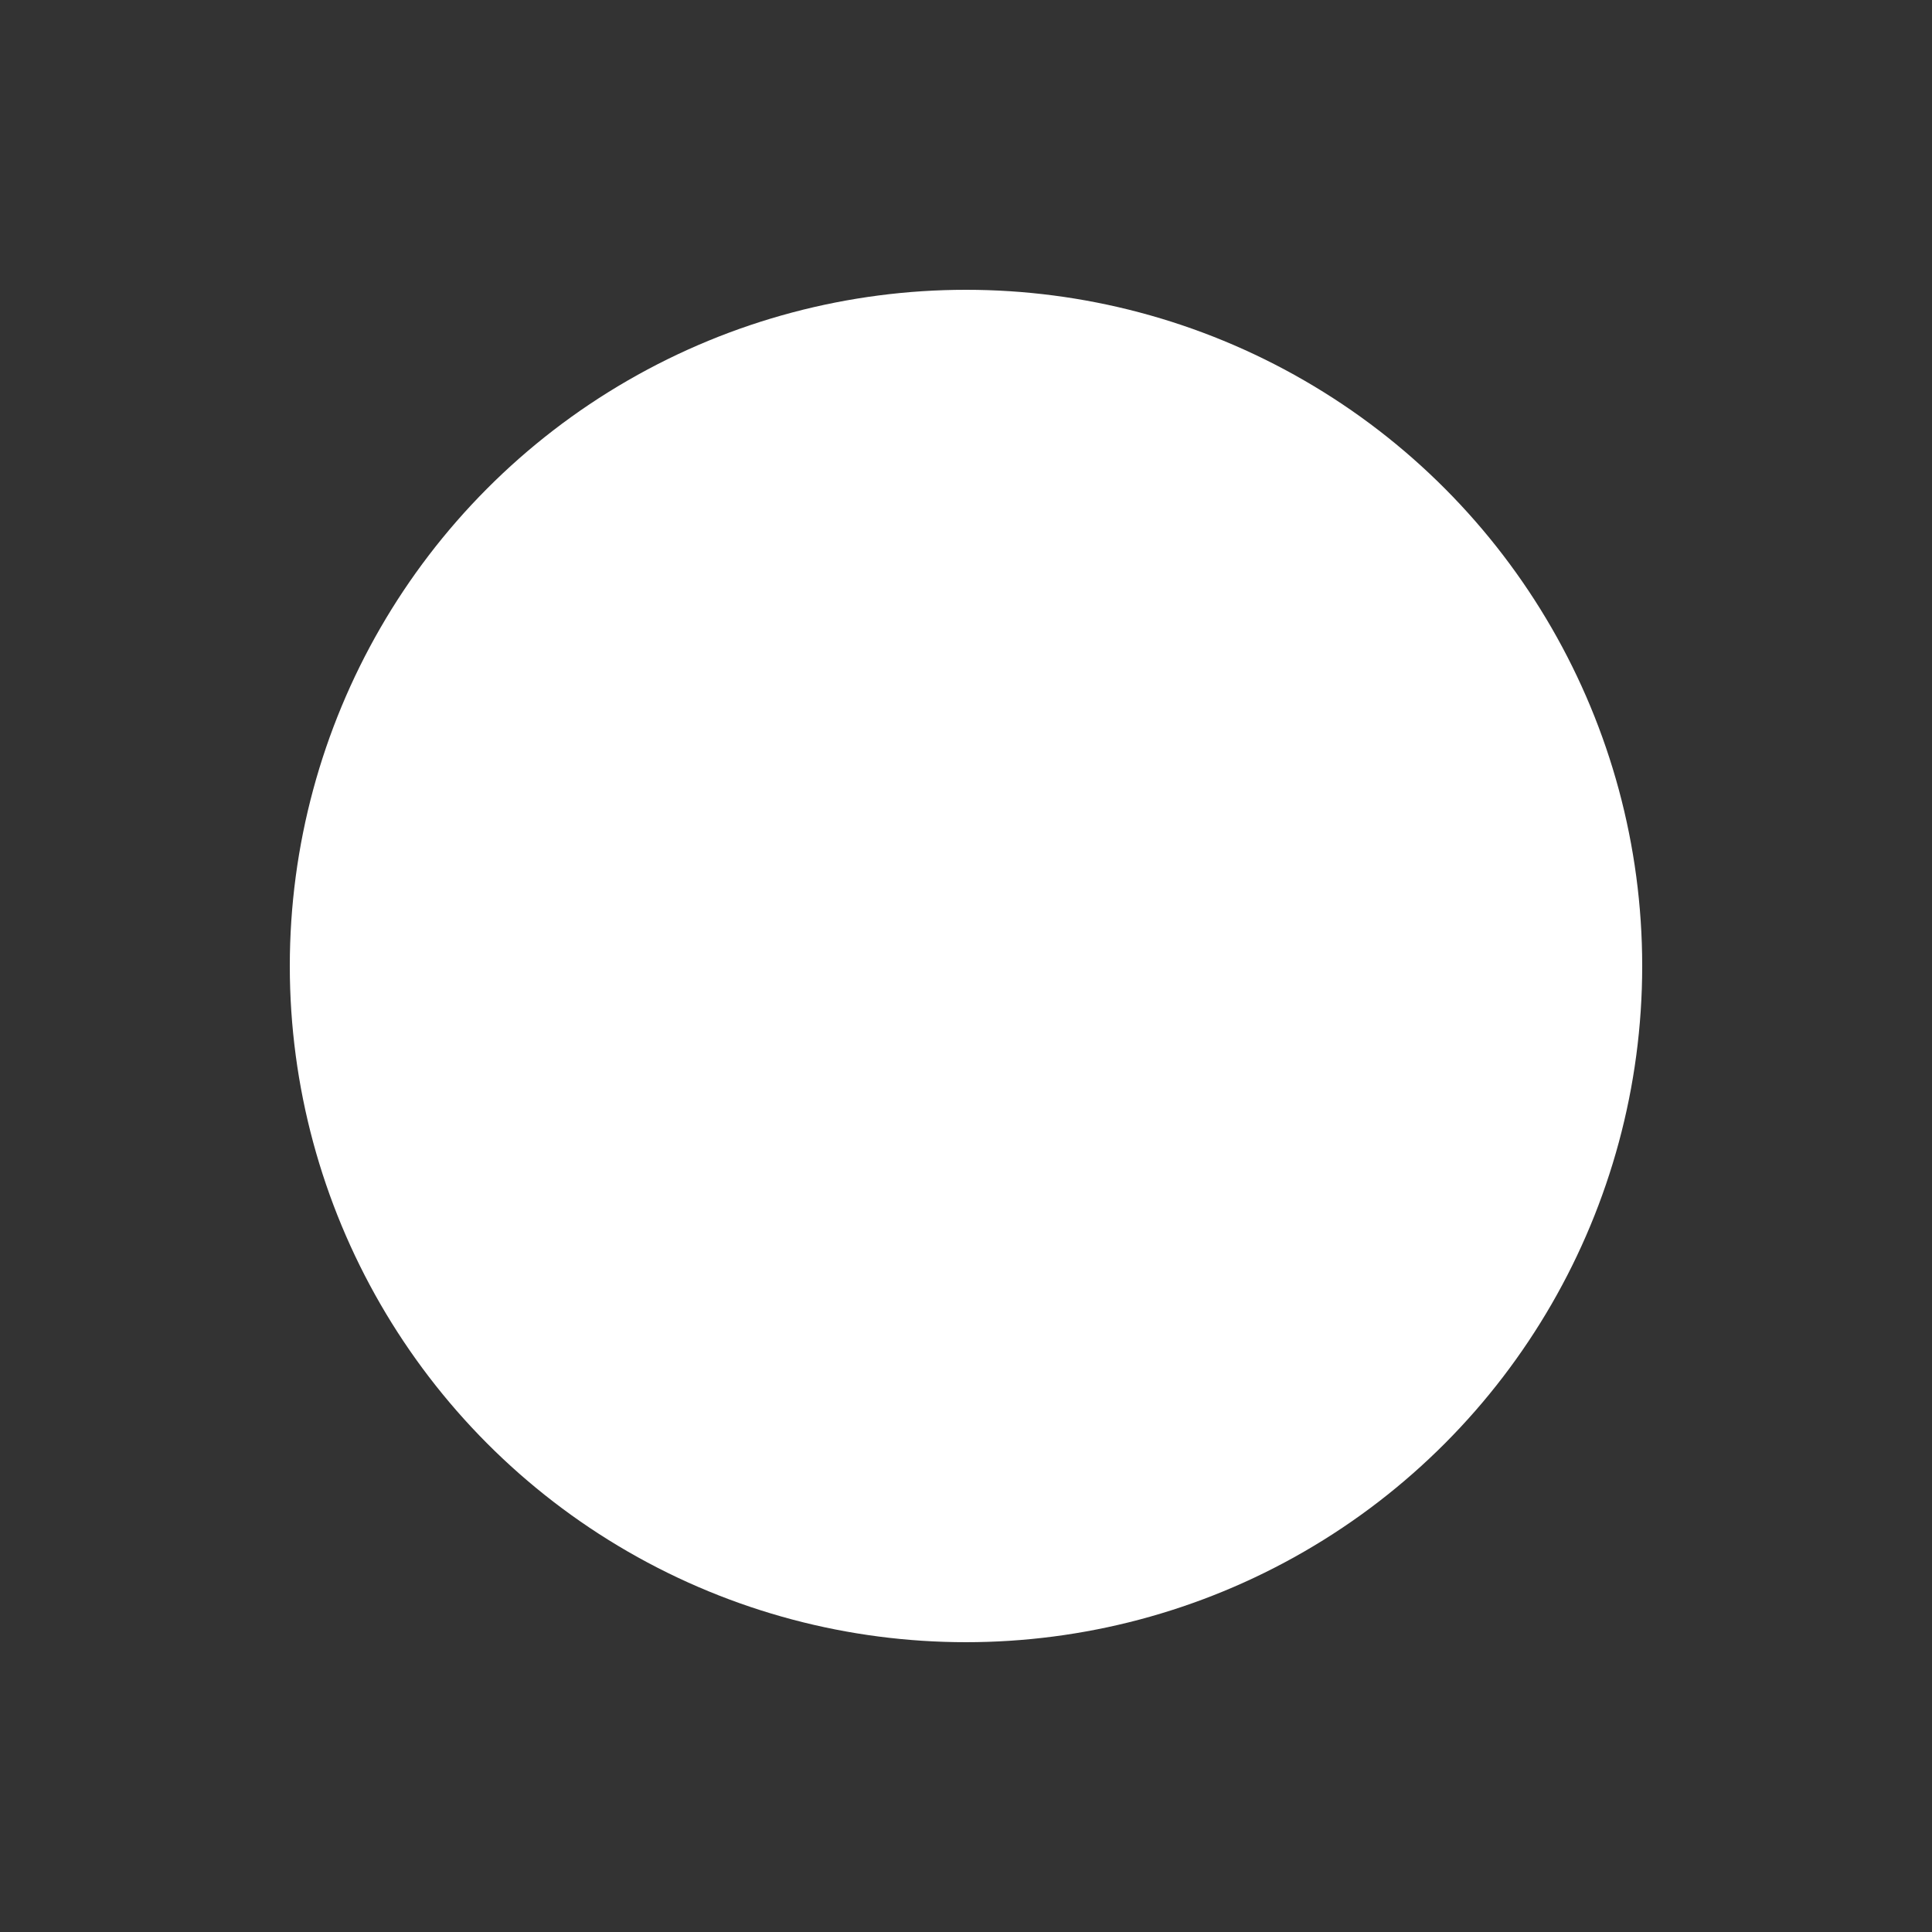 <svg xmlns="http://www.w3.org/2000/svg" viewBox="0 0 200 200">
  <rect x="0" y="0" width="200" height="200" fill="#333333" stroke="none"/>
  <defs>
    <mask id="m">
      <rect width="100%" height="100%" fill="black"></rect>
      <!-- círculo visible -->
      <circle cx="100" cy="100" r="70" fill="white"></circle>
      <!-- recorte para generar la media luna -->
      <circle cx="130" cy="100" r="70" fill="black"></circle>
    </mask>
  </defs>
  <circle cx="100" cy="100" r="70" fill="#ffffff" mask="url(#m)"></circle>
</svg>
